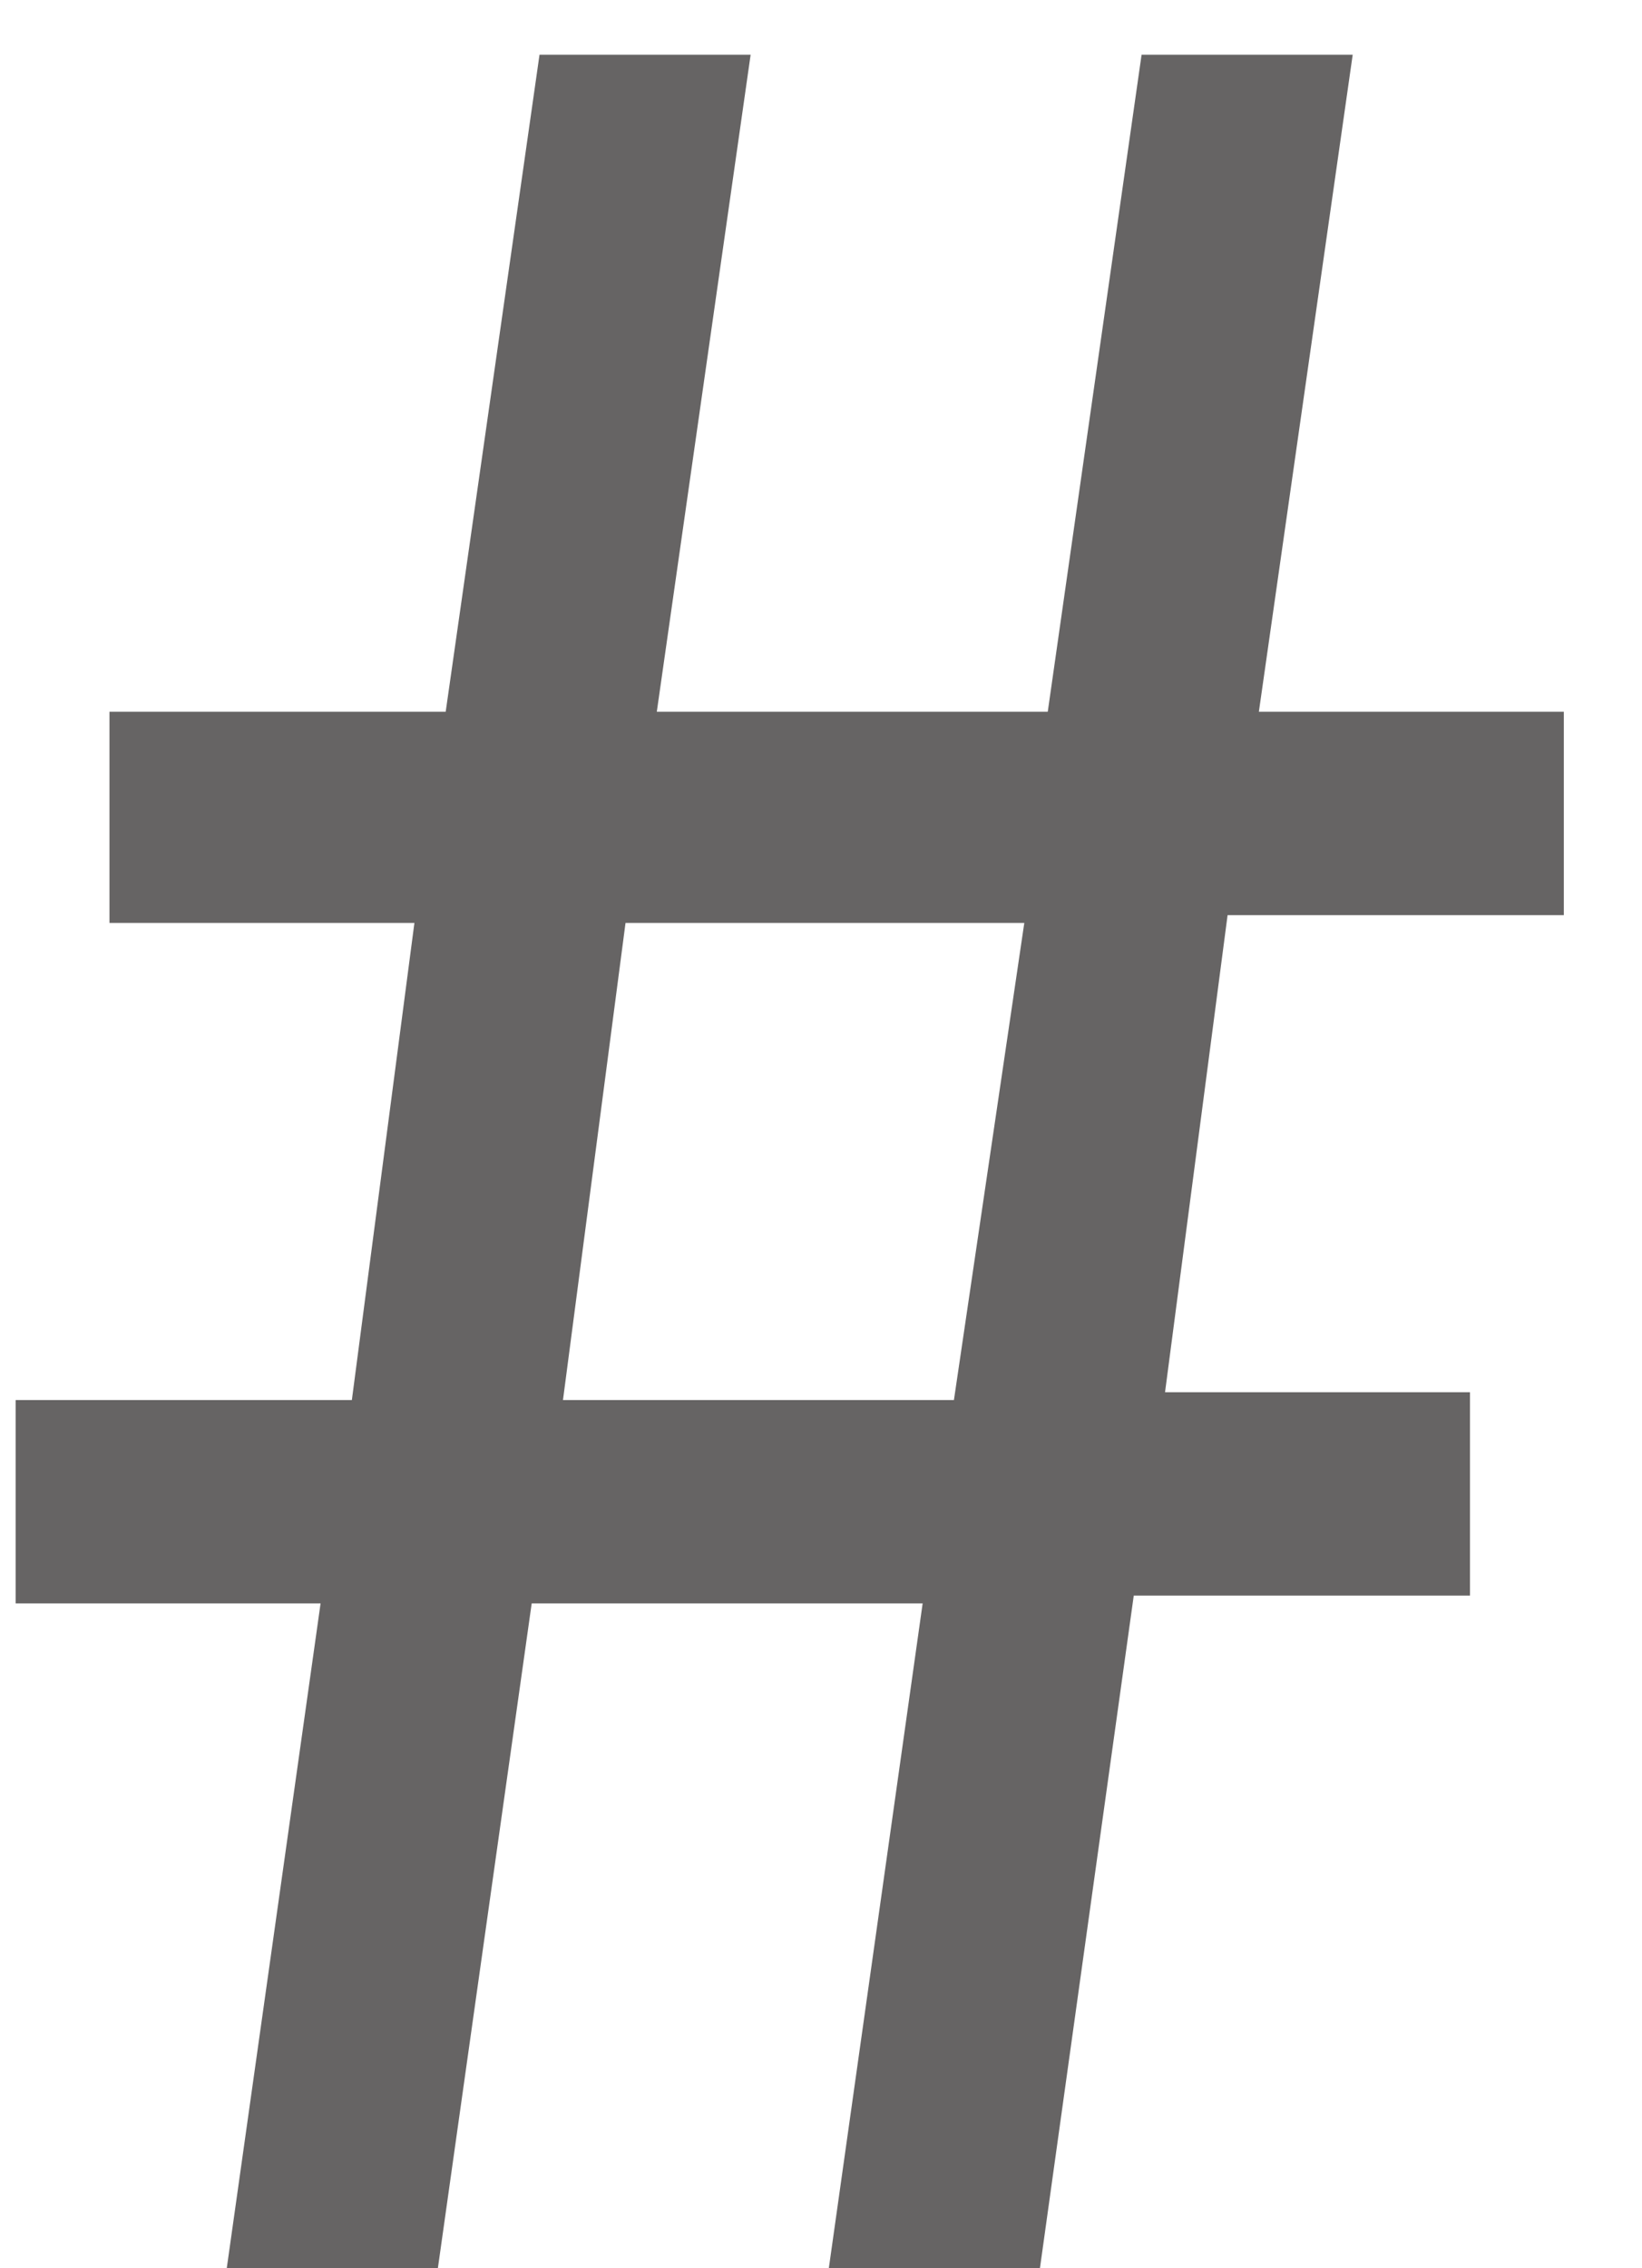 <?xml version="1.0" encoding="utf-8"?>
<!-- Generator: Adobe Illustrator 23.0.3, SVG Export Plug-In . SVG Version: 6.00 Build 0)  -->
<svg version="1.1" id="Layer_1" xmlns="http://www.w3.org/2000/svg" xmlns:xlink="http://www.w3.org/1999/xlink" x="0px" y="0px"
	 viewBox="0 0 21 29" style="enable-background:new 0 0 21 29;" xml:space="preserve" fill="#666464">
<path d="M4.1,20.5H0.2v-2.6h4.3l0.8-6.1H1.4V9.1h4.3l1.2-8.4h2.7L8.4,9.1h5l1.2-8.4h2.7l-1.2,8.4H20v2.6h-4.3l-0.8,6.1h3.9v2.6h-4.3
	L13.3,29h-2.7l1.2-8.5h-5L5.6,29H2.9L4.1,20.5z M13.1,11.8H8l-0.8,6.1h5L13.1,11.8z"/>
</svg>
